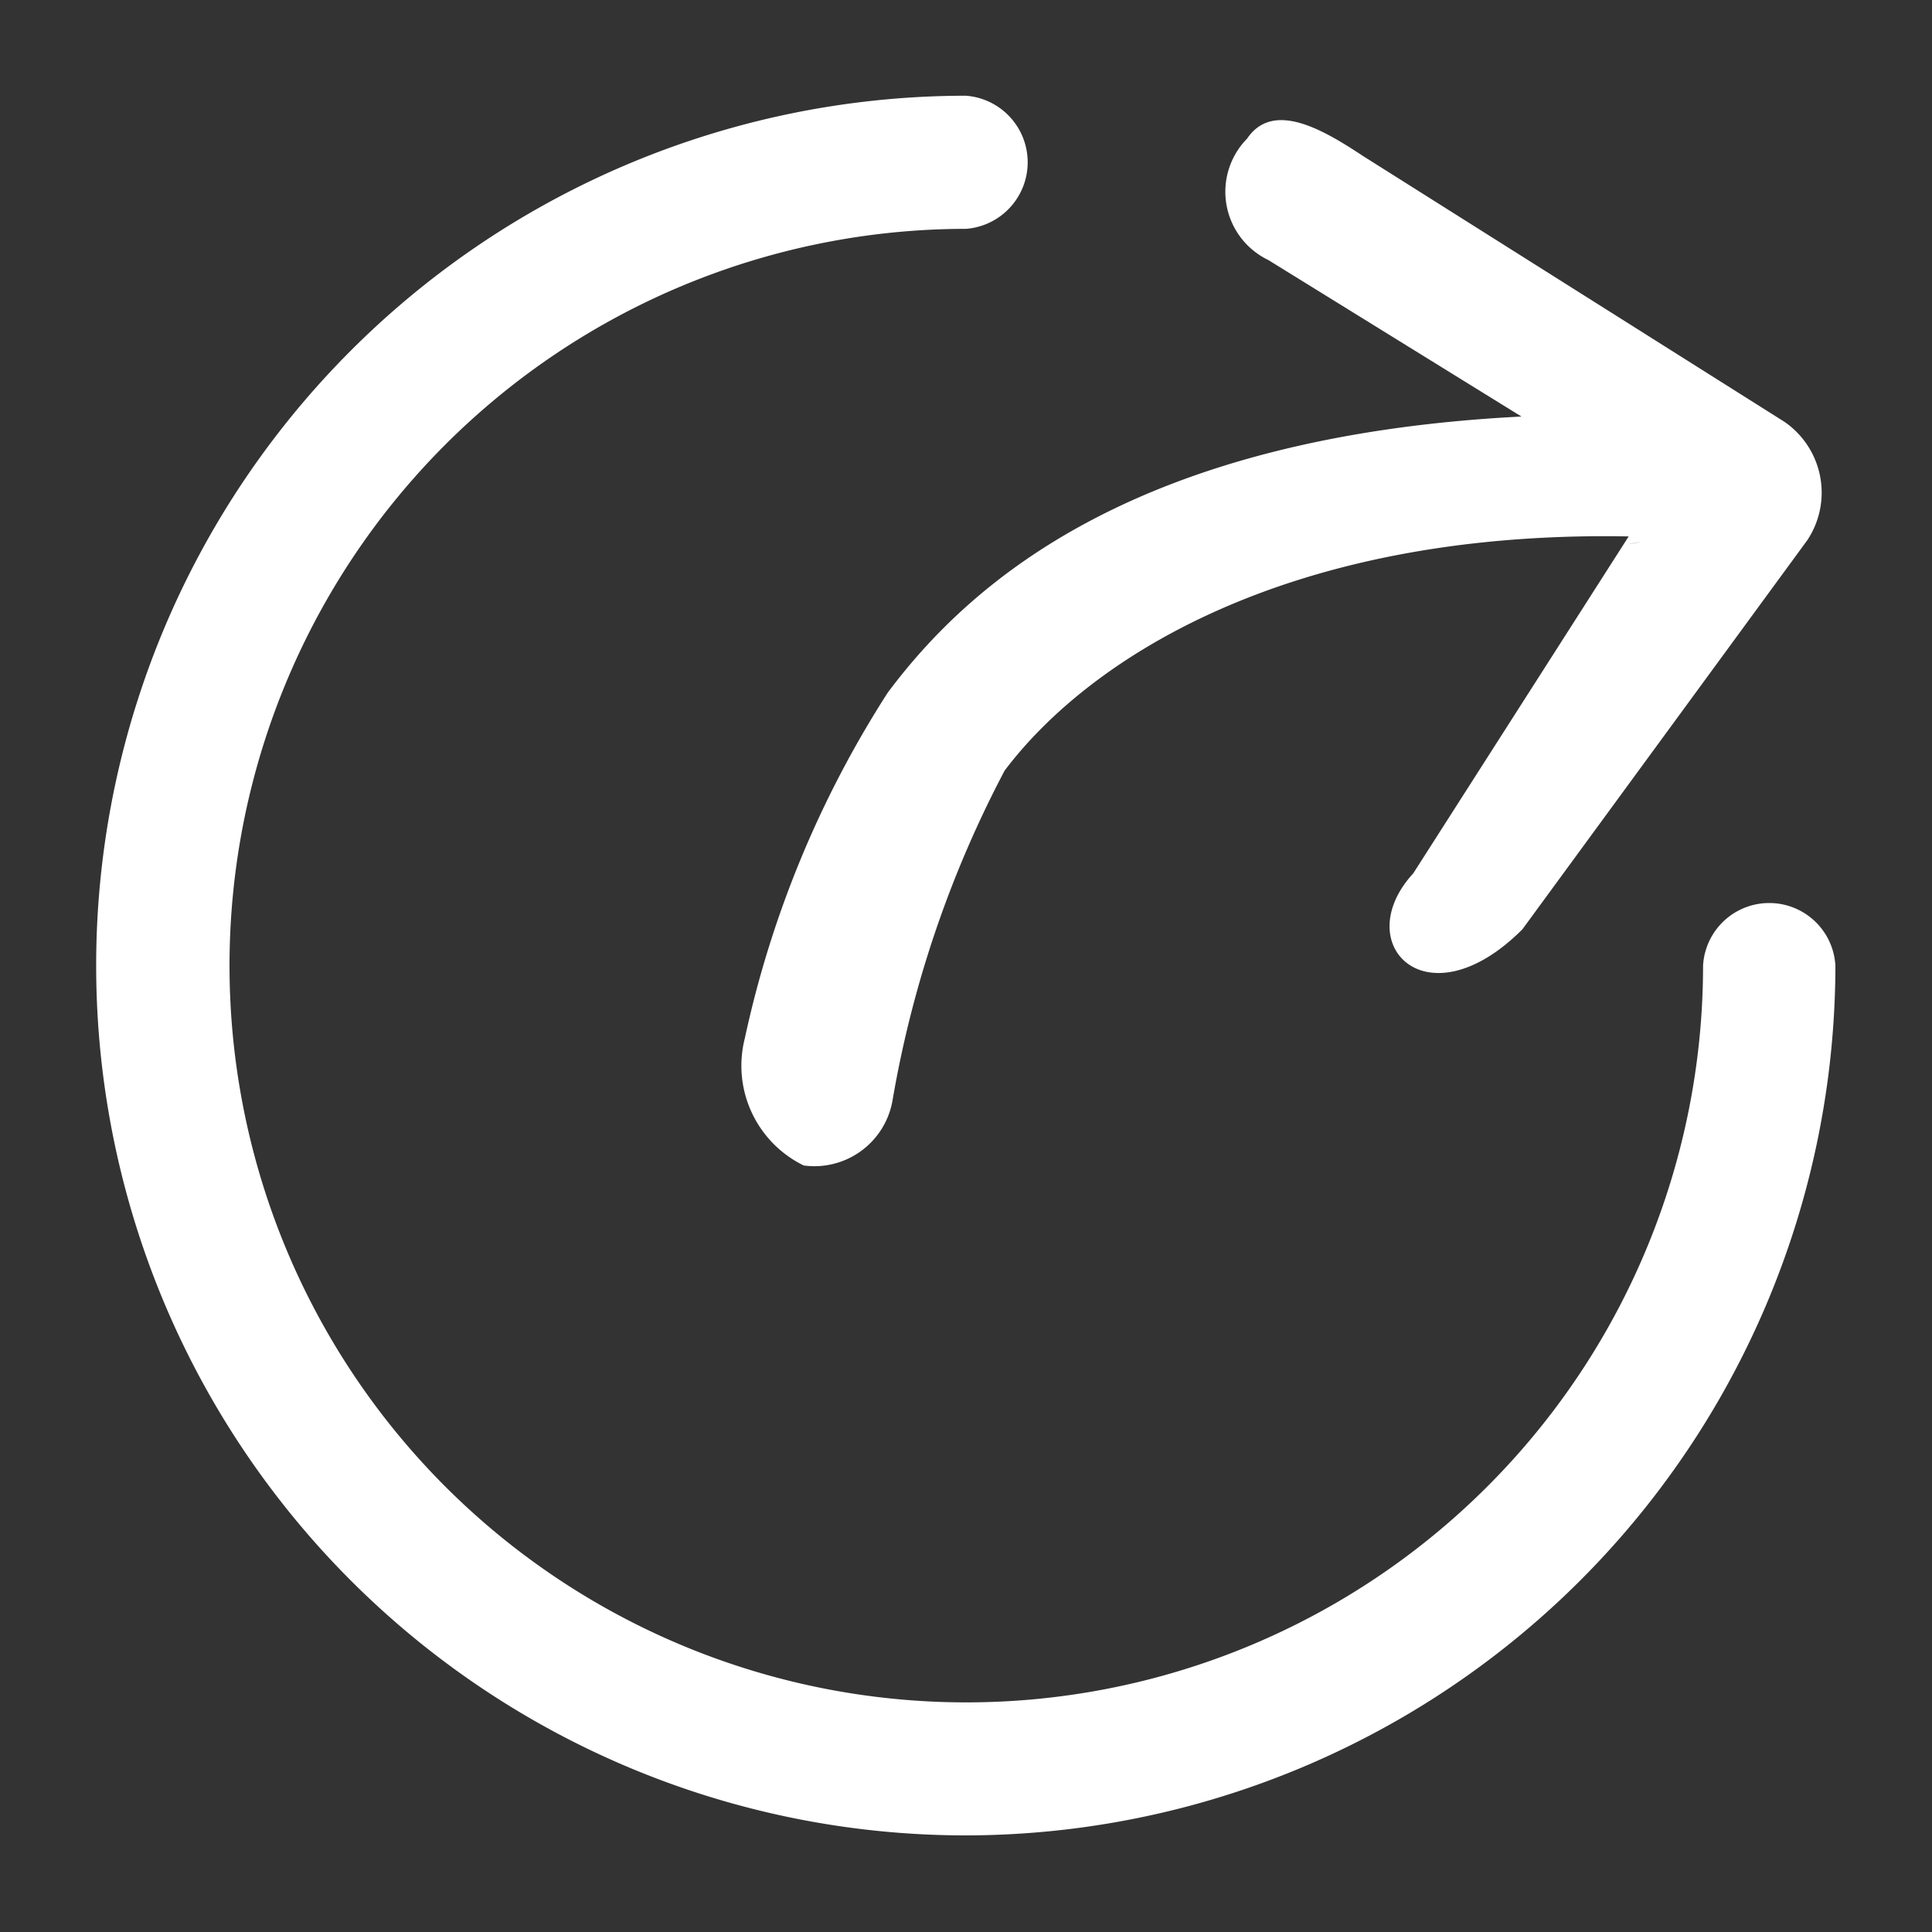 <svg xmlns="http://www.w3.org/2000/svg" width="20" height="20" viewBox="0 0 20 20">
  <rect x="0" y="0" width="20" height="20" fill="#333333" stroke="none"/>
  <defs>
    <style>
      .cls-1 {
        fill: #fff;
        fill-rule: evenodd;
      }
    </style>
  </defs>
  <path id="形状_9" data-name="形状 9" class="cls-1" d="M1440,40a9,9,0,1,1,0-18.009,0.691,0.691,0,0,1,0,1.378,7.627,7.627,0,1,0,7.63,7.628,0.686,0.686,0,0,1,1.37,0A9.014,9.014,0,0,1,1440,40Zm5.76-9.38c-0.99.991-1.8,0.15-1.13-.579l2.23-3.488c-3.5-.064-5.57,1.244-6.46,2.424a11.45,11.45,0,0,0-1.16,3.411,0.821,0.821,0,0,1-.92.677,1.149,1.149,0,0,1-.61-1.315,10.84,10.84,0,0,1,1.48-3.58c0.87-1.165,2.59-2.656,6.56-2.858l-2.62-1.62a0.784,0.784,0,0,1-.22-1.257c0.27-.4.79-0.091,1.2,0.18l4.36,2.75a0.89,0.89,0,0,1,.24,1.226Zm1.23-4.013-0.14.028c0.05-.008.09-0.016,0.14-0.028h0Z" transform="translate(-1430 -21)"/>
</svg>
